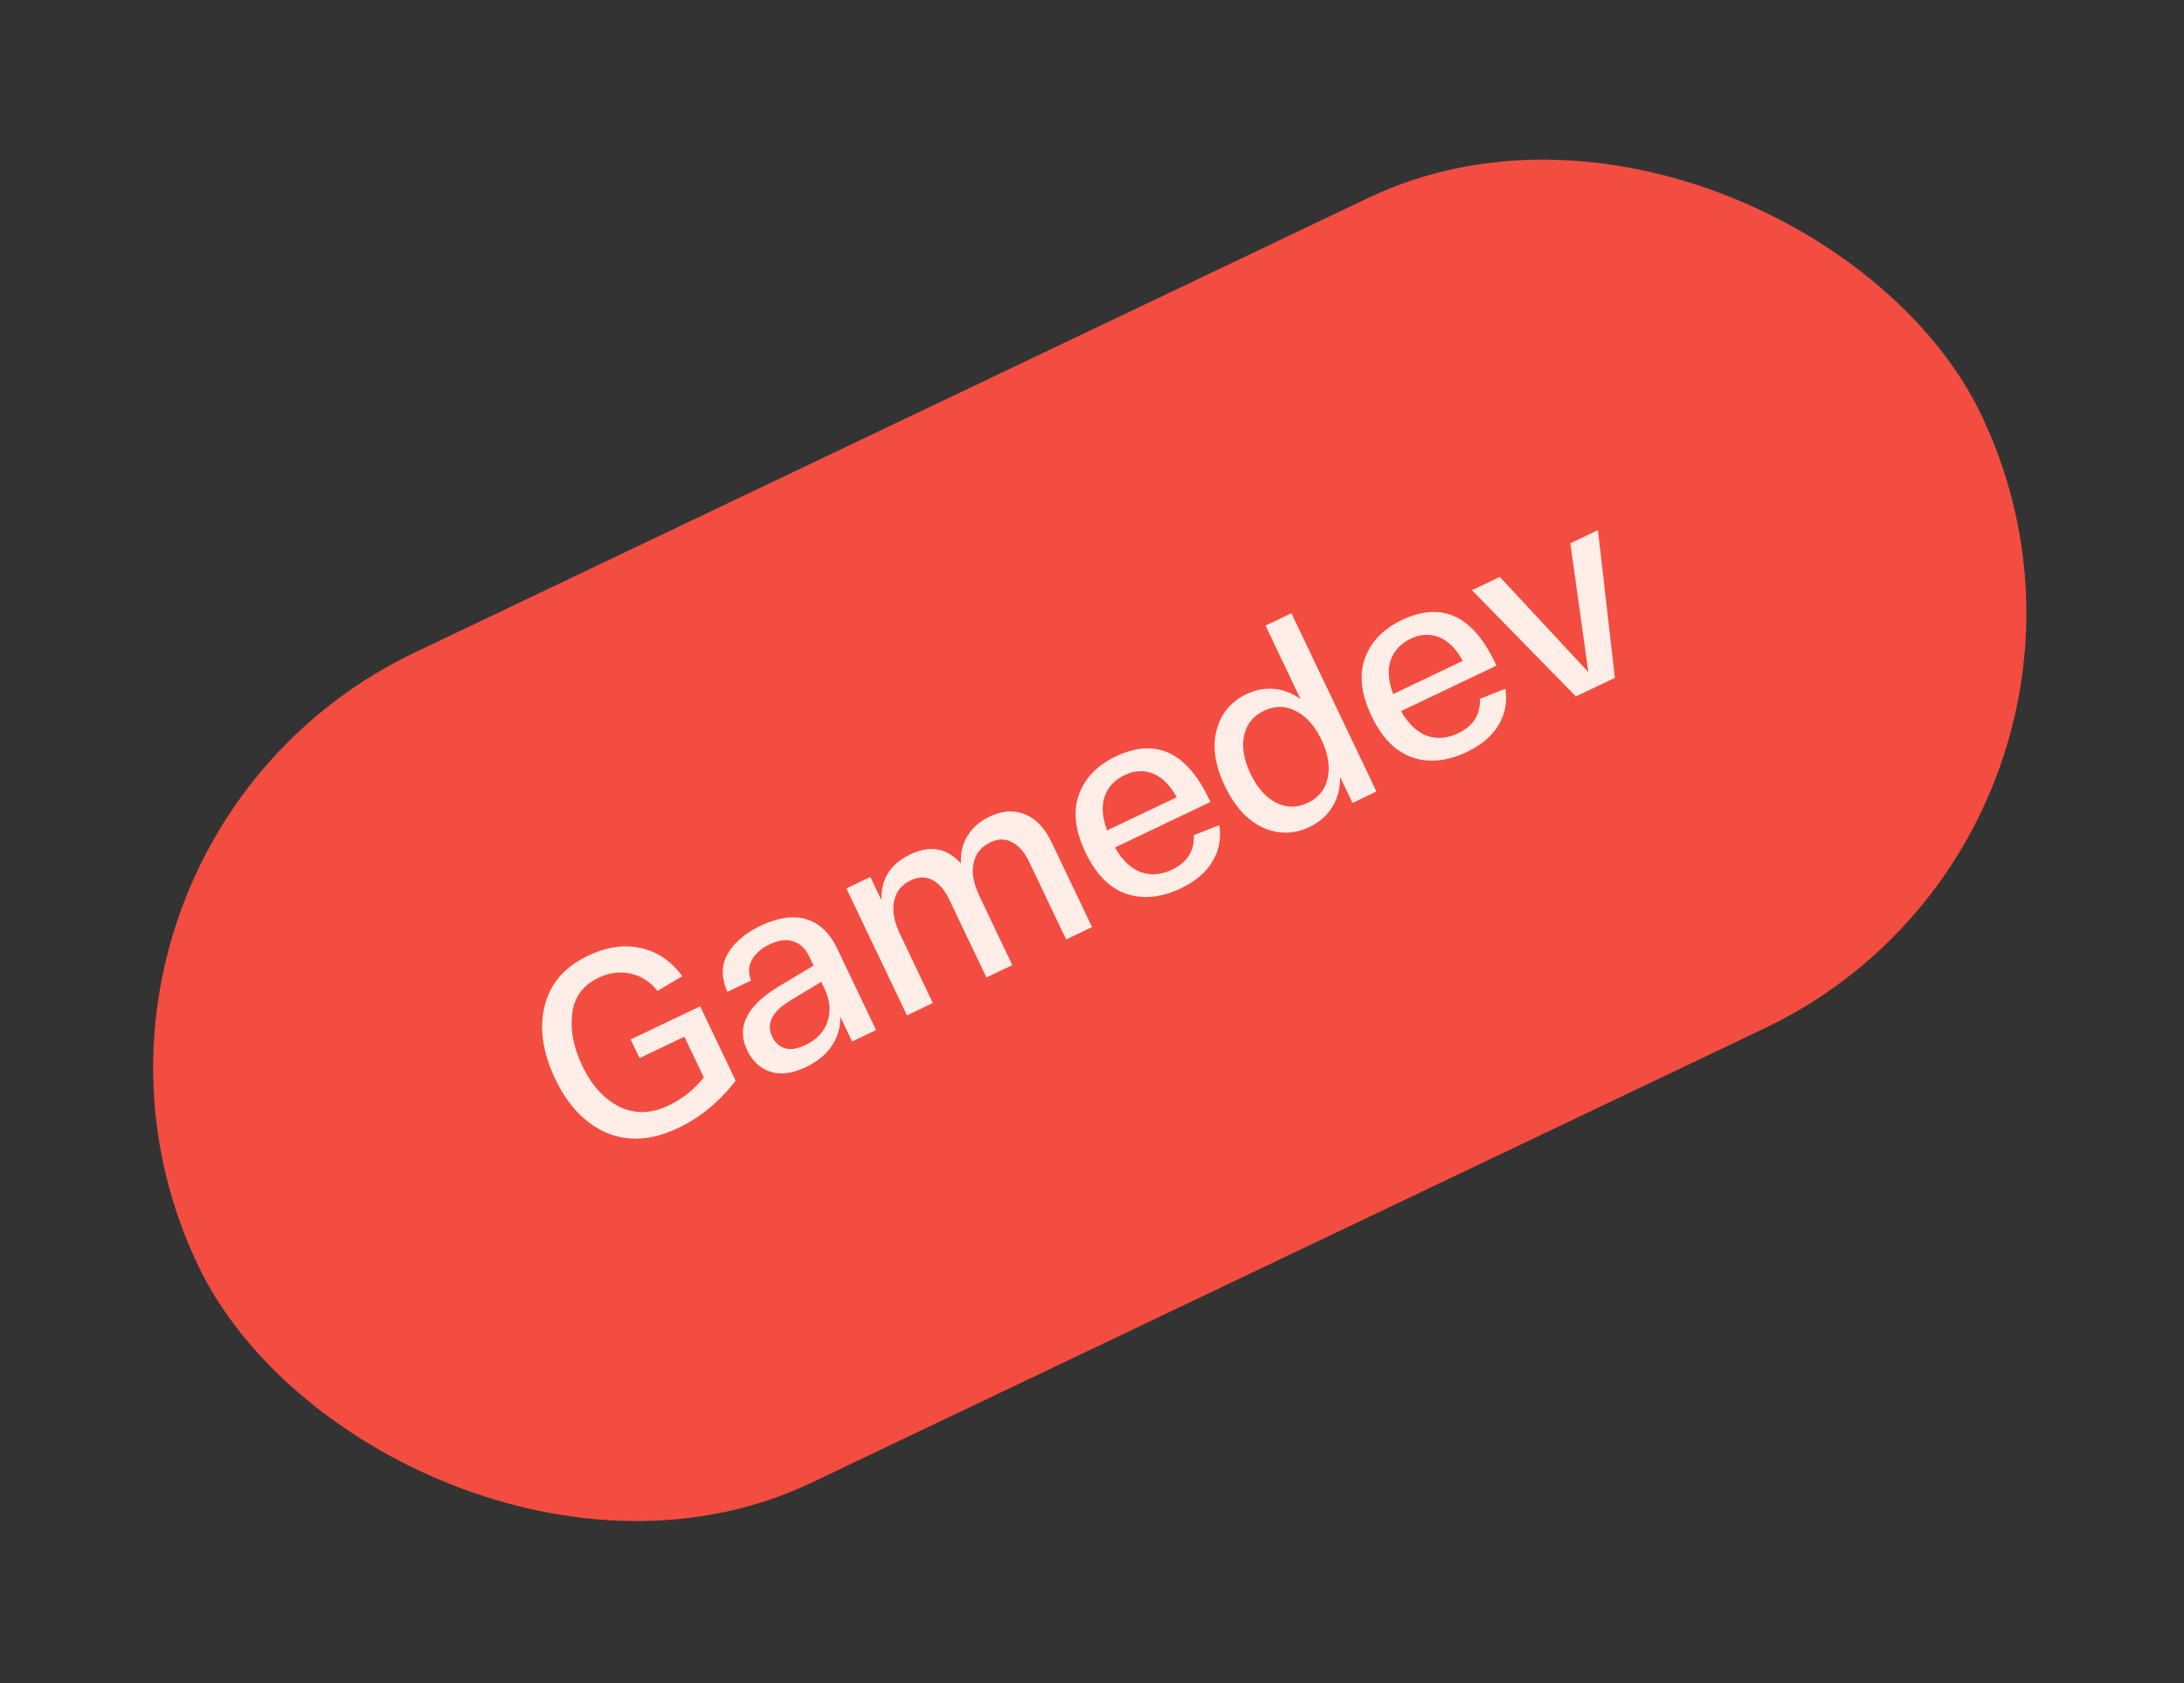 <?xml version="1.0" encoding="UTF-8"?> <svg xmlns="http://www.w3.org/2000/svg" width="179" height="138" viewBox="0 0 179 138" fill="none"><rect x="0" y="0" width="179" height="138" fill="#333333" stroke="none"/><rect y="69.702" width="161.936" height="75.428" rx="37.714" transform="rotate(-25.495 0 69.702)" fill="#F34D41"></rect><path d="M45.507 88.454C44.478 86.296 44.188 84.306 44.635 82.484C45.076 80.649 46.263 79.271 48.196 78.349C49.718 77.623 51.162 77.414 52.527 77.721C53.893 78.029 55.023 78.798 55.919 80.028L53.888 81.24C53.305 80.495 52.576 80.022 51.701 79.822C50.825 79.622 49.944 79.733 49.057 80.156C47.786 80.762 47.066 81.739 46.897 83.088C46.727 84.436 47.005 85.871 47.731 87.394C48.489 88.982 49.498 90.093 50.759 90.727C52.014 91.347 53.362 91.314 54.805 90.625C55.944 90.082 56.903 89.316 57.682 88.327L56.092 84.991L52.418 86.743L51.689 85.214L57.388 82.496L60.295 88.593C58.971 90.313 57.408 91.602 55.608 92.461C53.45 93.49 51.482 93.624 49.706 92.862C47.942 92.095 46.543 90.625 45.507 88.454ZM61.234 86.097C60.325 84.191 61.204 82.439 63.871 80.843L66.677 79.163L66.298 78.369C66.008 77.76 65.582 77.362 65.022 77.174C64.474 76.98 63.823 77.063 63.069 77.423C62.394 77.745 61.913 78.169 61.628 78.695C61.336 79.208 61.313 79.772 61.557 80.386L59.611 81.314C59.101 80.144 59.114 79.097 59.65 78.176C60.185 77.254 61.082 76.494 62.34 75.894C63.756 75.218 65.003 75.038 66.079 75.354C67.156 75.669 68.007 76.482 68.632 77.793L71.804 84.445L69.838 85.382L68.872 83.357C68.882 84.23 68.651 85.022 68.178 85.735C67.706 86.448 66.999 87.028 66.059 87.477C64.934 88.013 63.954 88.139 63.12 87.855C62.285 87.57 61.657 86.984 61.234 86.097ZM63.291 84.994C63.519 85.471 63.864 85.786 64.327 85.939C64.796 86.072 65.356 85.984 66.004 85.675C66.944 85.227 67.553 84.579 67.832 83.731C68.104 82.87 68.019 81.976 67.577 81.05L67.312 80.494L64.774 82.021C63.274 82.931 62.78 83.922 63.291 84.994ZM74.333 83.239L69.371 72.833L71.337 71.896L72.237 73.782C72.197 72.063 72.984 70.818 74.599 70.048C76.241 69.265 77.627 69.514 78.758 70.794C78.708 69.941 78.89 69.18 79.302 68.512C79.715 67.844 80.318 67.32 81.113 66.942C82.145 66.449 83.108 66.388 83.999 66.759C84.898 67.111 85.628 67.876 86.19 69.054L89.505 76.004L87.38 77.017L84.331 70.623C83.965 69.855 83.502 69.328 82.943 69.042C82.398 68.75 81.807 68.755 81.172 69.058C80.417 69.418 79.957 69.987 79.792 70.765C79.626 71.542 79.787 72.441 80.273 73.46L82.971 79.119L80.847 80.133L77.797 73.739C77.425 72.957 76.969 72.427 76.43 72.148C75.884 71.856 75.287 71.865 74.638 72.174C73.897 72.527 73.444 73.093 73.278 73.871C73.113 74.648 73.273 75.547 73.759 76.566L76.458 82.225L74.333 83.239ZM88.963 69.877C88.11 68.089 87.93 66.518 88.421 65.163C88.906 63.794 89.916 62.744 91.452 62.011C94.695 60.465 97.238 61.624 99.082 65.49L99.205 65.748L91.381 69.479C91.972 70.513 92.674 71.186 93.489 71.496C94.31 71.787 95.164 71.721 96.051 71.298C97.308 70.698 97.907 69.755 97.845 68.468L99.937 67.641C100.107 68.714 99.922 69.704 99.38 70.612C98.851 71.514 97.985 72.253 96.78 72.827C95.178 73.591 93.689 73.74 92.314 73.275C90.938 72.81 89.821 71.677 88.963 69.877ZM90.738 68.079L96.437 65.362C95.93 64.401 95.299 63.759 94.544 63.437C93.789 63.114 93.001 63.149 92.181 63.54C91.36 63.932 90.811 64.519 90.534 65.301C90.27 66.076 90.338 67.003 90.738 68.079ZM103.499 67.844C102.225 67.249 101.186 66.111 100.385 64.43C99.583 62.748 99.356 61.232 99.702 59.881C100.056 58.51 100.881 57.515 102.179 56.896C102.92 56.542 103.674 56.402 104.44 56.476C105.206 56.549 105.923 56.825 106.589 57.303L103.72 51.286L105.845 50.273L112.814 64.888L110.849 65.826L109.835 63.701C109.851 64.62 109.639 65.436 109.199 66.149C108.759 66.863 108.142 67.409 107.348 67.787C106.064 68.4 104.781 68.418 103.499 67.844ZM101.957 60.316C101.769 61.251 101.947 62.288 102.49 63.426C103.033 64.564 103.726 65.355 104.571 65.797C105.429 66.233 106.301 66.239 107.188 65.816C108.088 65.387 108.632 64.705 108.82 63.771C109.022 62.83 108.851 61.79 108.308 60.651C107.765 59.513 107.065 58.726 106.207 58.29C105.362 57.848 104.49 57.841 103.59 58.27C102.703 58.693 102.159 59.375 101.957 60.316ZM112.408 58.696C111.556 56.909 111.375 55.338 111.866 53.982C112.351 52.614 113.361 51.563 114.897 50.831C118.14 49.284 120.684 50.444 122.527 54.309L122.65 54.568L114.826 58.299C115.417 59.333 116.12 60.005 116.934 60.316C117.755 60.607 118.609 60.541 119.496 60.118C120.754 59.518 121.352 58.575 121.291 57.288L123.382 56.461C123.553 57.533 123.367 58.524 122.825 59.432C122.297 60.334 121.43 61.072 120.225 61.647C118.623 62.411 117.135 62.56 115.759 62.095C114.384 61.63 113.267 60.497 112.408 58.696ZM114.183 56.899L119.882 54.181C119.376 53.221 118.745 52.579 117.99 52.257C117.235 51.934 116.447 51.969 115.626 52.36C114.805 52.752 114.256 53.338 113.979 54.12C113.716 54.896 113.784 55.822 114.183 56.899ZM128.703 44.54L130.967 43.46L132.355 55.57L129.158 57.095L120.641 48.384L122.925 47.295L130.179 55.096L128.703 44.54Z" fill="#FFEDE7"></path></svg> 